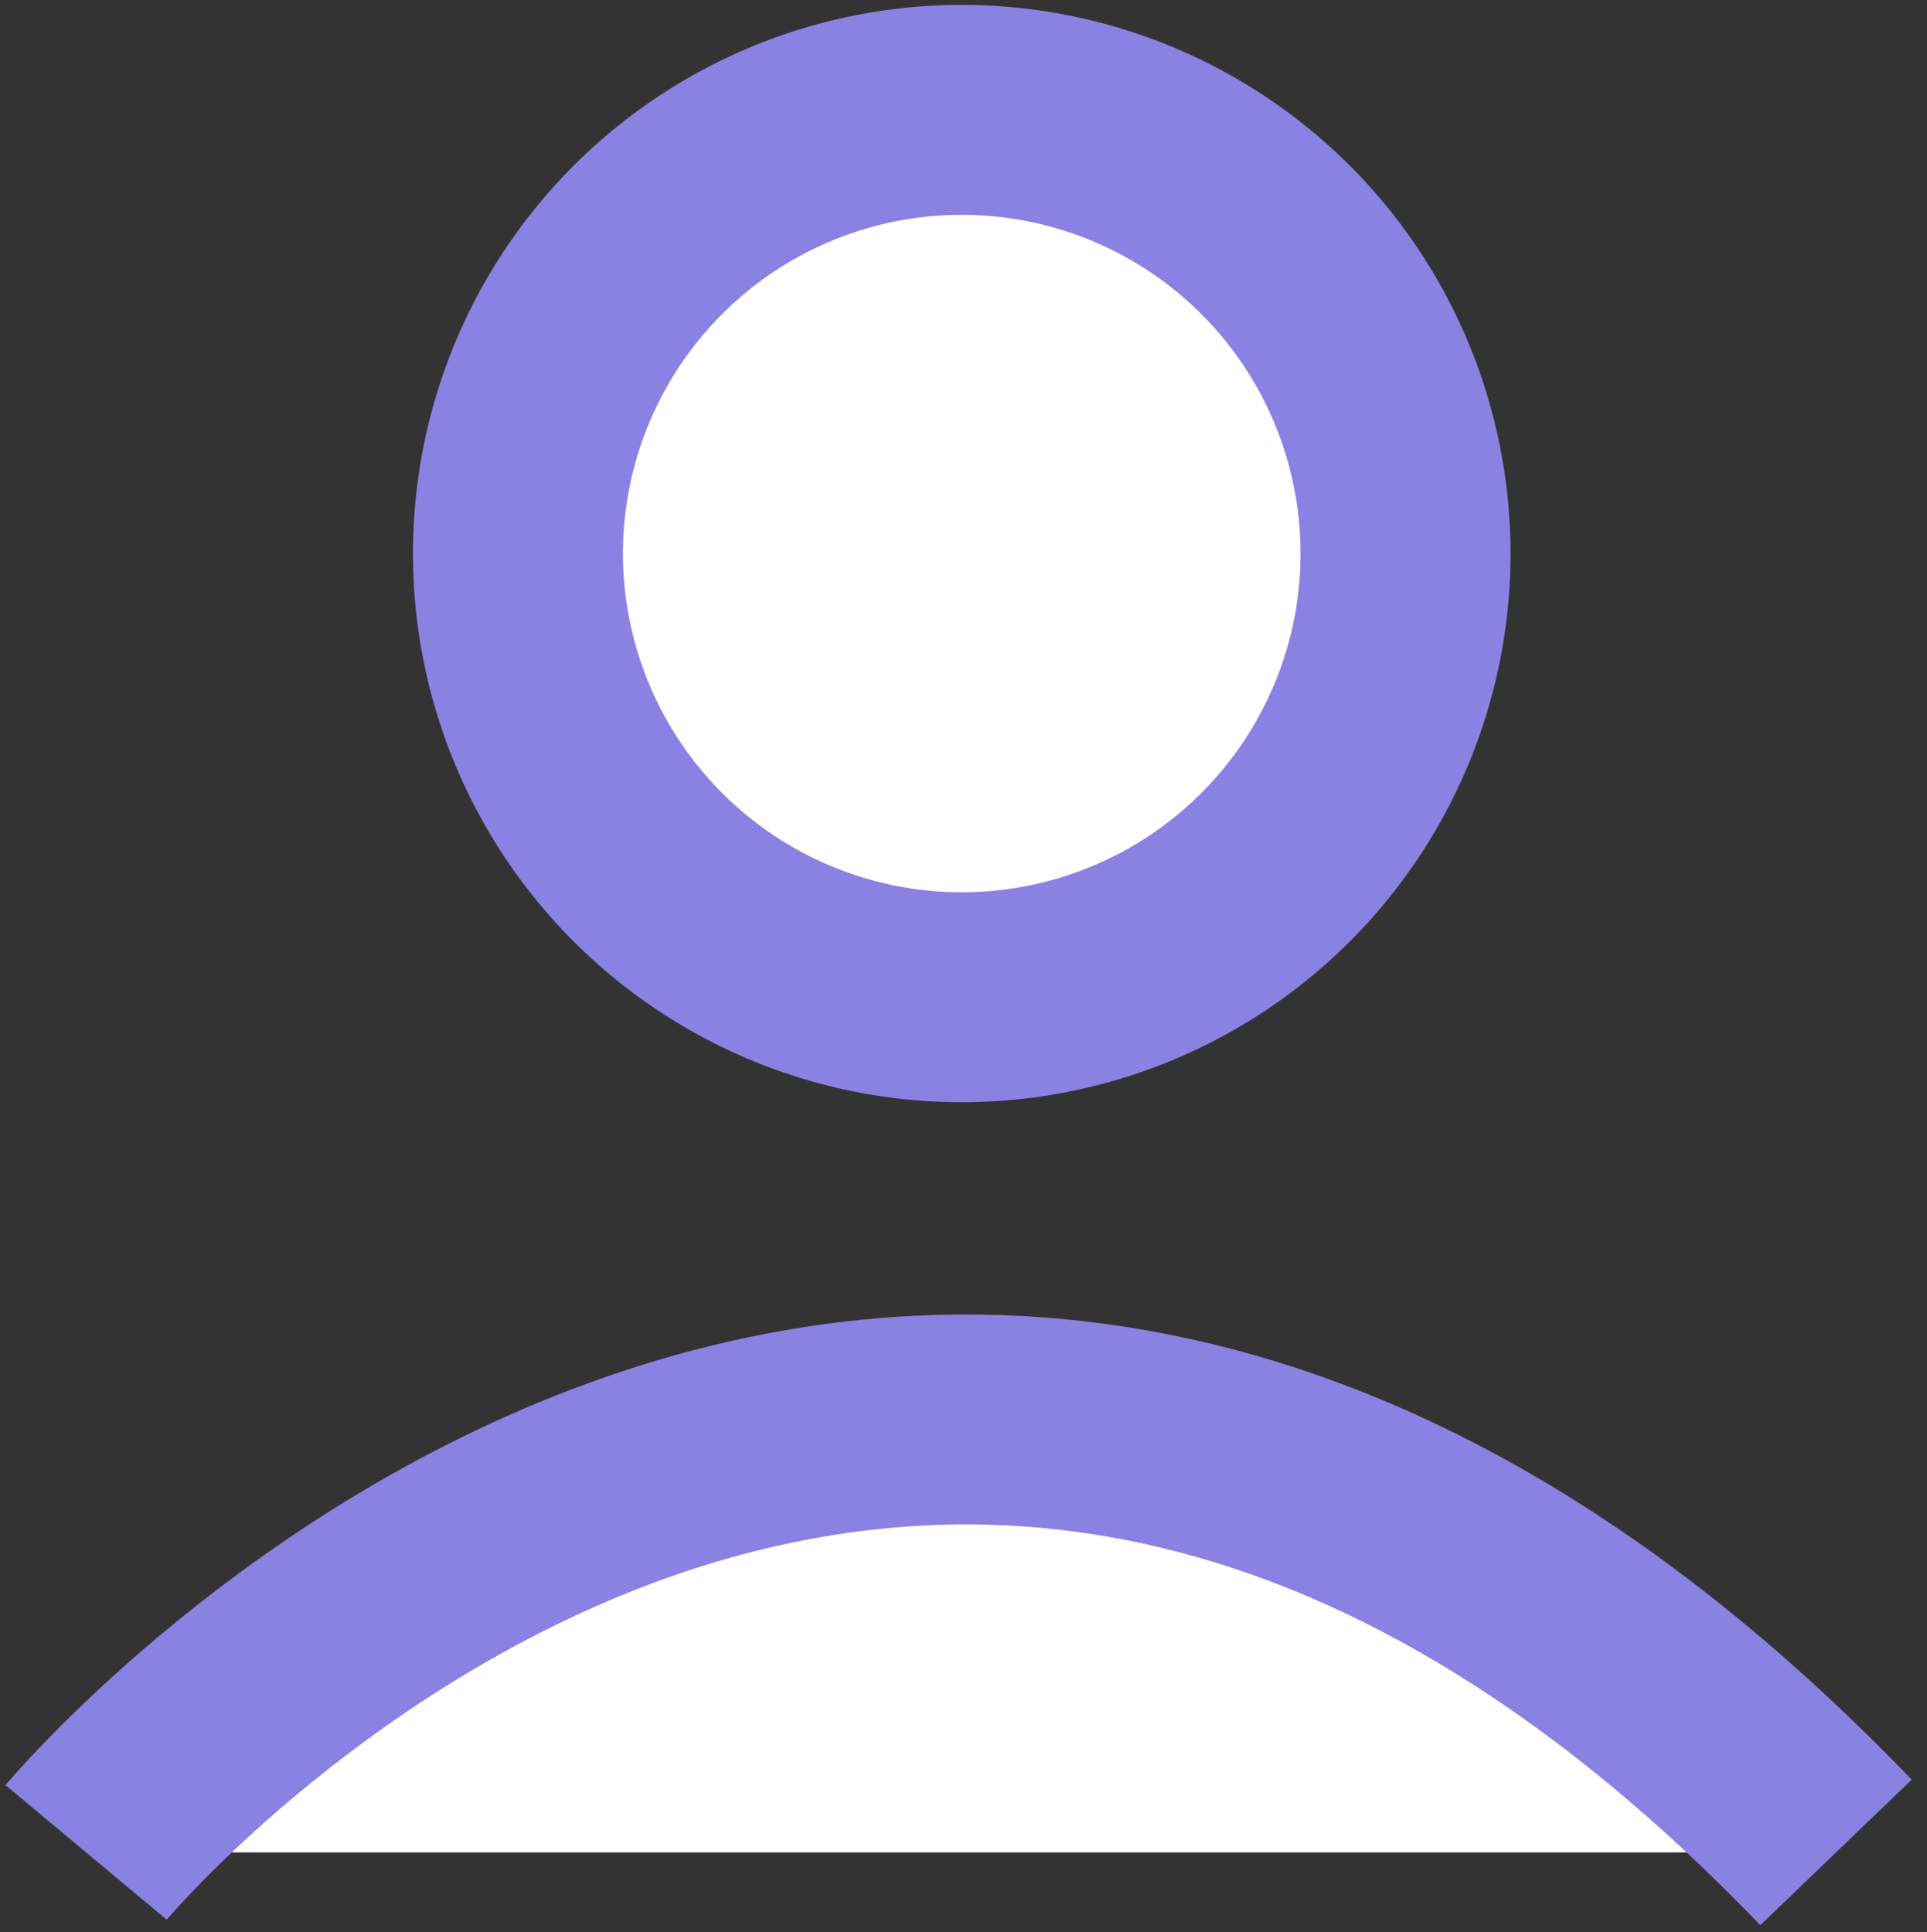 <svg id="Layer_2" data-name="Layer 2" xmlns="http://www.w3.org/2000/svg" viewBox="0 0 27.53 27.61"><rect x="0" y="0" width="27.53" height="27.61" fill="#333333" stroke="none"/><defs><style>.cls-1{fill:#fff;stroke:#8a82e3;stroke-miterlimit:10;stroke-width:3px;}</style></defs><title>appect</title><path class="cls-1" d="M1.23,26.47s11.62-13.92,25,0"/><path class="cls-1" d="M13.74,1.57A6.34,6.34,0,1,1,7.4,7.91,6.34,6.34,0,0,1,13.74,1.57Z"/></svg>
